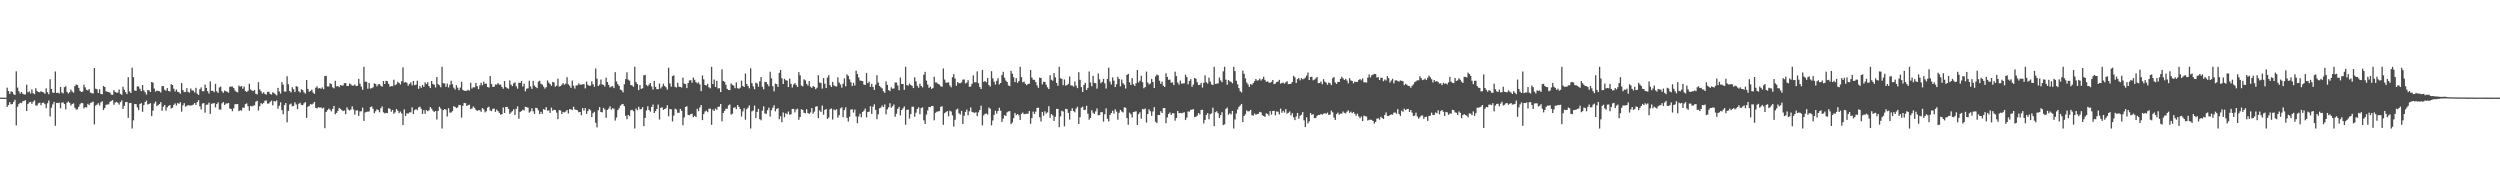 <?xml version="1.0" encoding="UTF-8"?>
<svg xmlns="http://www.w3.org/2000/svg" width="1920" height="150">
  <path d="M0 74.995h1v1.000H0zM1 74.995h1v1.000H1zM2 74.998h1v1.000H2zM3 74.998h1v1.000H3zM4 74.998h1v1.000H4zM5 67.335h1v14.717H5zM6 69.871h1v10.748H6zM7 72.073h1v6.422H7zM8 70.203h1v9.931H8zM9 70.530h1v9.396H9zM10 72.320h1v5.937H10zM11 72.947h1v3.722H11zM12 54.799h1v41.551H12zM13 67.255h1v14.793H13zM14 70.086h1v9.881H14zM15 71.915h1v6.979H15zM16 70.658h1v8.560H16zM17 71.974h1v5.779H17zM18 72.505h1v4.990H18zM19 72.565h1v4.404H19zM20 65.034h1v20.219H20zM21 70.892h1v8.915H21zM22 70.214h1v8.443H22zM23 71.807h1v6.406H23zM24 68.726h1v11.028H24zM25 71.633h1v6.482H25zM26 72.327h1v4.770H26zM27 67.758h1v13.250H27zM28 70.006h1v11.105H28zM29 70.706h1v8.725H29zM30 70.871h1v7.986H30zM31 70.017h1v10.792H31zM32 70.583h1v8.485H32zM33 70.972h1v7.807H33zM34 71.963h1v8.020H34zM35 67.859h1v15.246H35zM36 70.869h1v8.462H36zM37 72.338h1v4.889H37zM38 60.851h1v28.580H38zM39 68.328h1v14.401H39zM40 71.061h1v9.103H40zM41 71.265h1v7.040H41zM42 54.870h1v41.741H42zM43 71.361h1v7.674H43zM44 71.111h1v8.029H44zM45 71.775h1v7.029H45zM46 66.781h1v16.415H46zM47 71.011h1v7.812H47zM48 71.738h1v6.917H48zM49 66.982h1v12.959H49zM50 66.243h1v17.752H50zM51 70.557h1v8.354H51zM52 71.809h1v6.171H52zM53 70.878h1v8.109H53zM54 68.786h1v12.238H54zM55 70.274h1v9.606H55zM56 71.169h1v8.203H56zM57 66.113h1v16.601H57zM58 64.883h1v19.272H58zM59 65.327h1v18.665H59zM60 67.472h1v14.571H60zM61 69.836h1v10.272H61zM62 70.672h1v8.356H62zM63 70.276h1v8.979H63zM64 64.968h1v18.391H64zM65 67.138h1v15.031H65zM66 68.962h1v13.634H66zM67 69.429h1v10.316H67zM68 68.472h1v12.289H68zM69 71.095h1v8.084H69zM70 71.546h1v7.056H70zM71 71.869h1v6.145H71zM72 52.229h1v43.304H72zM73 68.092h1v13.014H73zM74 68.513h1v11.870H74zM75 71.395h1v7.910H75zM76 68.484h1v12.563H76zM77 72.121h1v6.512H77zM78 72.388h1v5.374H78zM79 66.003h1v18.517H79zM80 66.822h1v16.177H80zM81 70.161h1v10.400H81zM82 70.427h1v9.798H82zM83 70.727h1v9.421H83zM84 71.166h1v7.061H84zM85 72.638h1v4.825H85zM86 72.784h1v4.129H86zM87 69.239h1v11.240H87zM88 70.560h1v8.217H88zM89 71.221h1v7.006H89zM90 71.079h1v7.894H90zM91 68.749h1v11.641H91zM92 72.029h1v6.404H92zM93 72.782h1v4.381H93zM94 66.634h1v17.079H94zM95 68.905h1v12.394H95zM96 70.823h1v7.617H96zM97 72.276h1v6.017H97zM98 59.280h1v31.219H98zM99 70.191h1v8.972H99zM100 71.407h1v7.638H100zM101 52.004h1v46.715H101zM102 59.312h1v33.092H102zM103 69.550h1v10.357H103zM104 69.724h1v10.258H104zM105 66.298h1v16.239H105zM106 66.470h1v18.130H106zM107 68.207h1v11.645H107zM108 69.994h1v9.171H108zM109 65.273h1v20.597H109zM110 69.413h1v11.263H110zM111 70.910h1v7.434H111zM112 72.581h1v4.671H112zM113 69.228h1v10.986H113zM114 69.344h1v10.561H114zM115 70.642h1v8.556H115zM116 62.972h1v26.228H116zM117 63.469h1v21.538H117zM118 68.037h1v11.481H118zM119 70.422h1v7.599H119zM120 69.532h1v11.922H120zM121 69.839h1v10.881H121zM122 70.107h1v9.805H122zM123 71.001h1v7.416H123zM124 66.087h1v18.958H124zM125 66.206h1v15.651H125zM126 68.912h1v11.710H126zM127 69.669h1v15.280H127zM128 67.687h1v14.703H128zM129 69.864h1v11.426H129zM130 70.280h1v10.384H130zM131 64.671h1v18.681H131zM132 65.279h1v17.471H132zM133 68.147h1v12.339H133zM134 70.280h1v9.130H134zM135 68.685h1v12.341H135zM136 70.484h1v8.661H136zM137 70.896h1v8.837H137zM138 71.988h1v6.528H138zM139 63.792h1v21.952H139zM140 69.180h1v11.737H140zM141 70.736h1v8.466H141zM142 70.544h1v11.364H142zM143 67.671h1v13.641H143zM144 70.583h1v10.085H144zM145 71.120h1v9.881H145zM146 67.932h1v13.193H146zM147 69.443h1v11.394H147zM148 69.598h1v10.728H148zM149 71.015h1v8.146H149zM150 67.445h1v13.172H150zM151 71.919h1v6.464H151zM152 72.885h1v4.081H152zM153 68.523h1v13.092H153zM154 67.136h1v16.919H154zM155 70.084h1v9.494H155zM156 70.029h1v9.151H156zM157 64.973h1v21.561H157zM158 67.527h1v12.968H158zM159 70.042h1v10.281H159zM160 71.812h1v7.001H160zM161 62.526h1v24.937H161zM162 69.711h1v9.956H162zM163 69.720h1v9.782H163zM164 70.789h1v8.302H164zM165 64.410h1v18.070H165zM166 70.120h1v9.782H166zM167 71.352h1v7.294H167zM168 67.129h1v16.946H168zM169 66.518h1v17.706H169zM170 70.161h1v9.183H170zM171 71.269h1v7.111H171zM172 69.571h1v11.053H172zM173 70.038h1v9.496H173zM174 70.480h1v9.055H174zM175 71.166h1v7.935H175zM176 66.598h1v16.695H176zM177 66.438h1v17.299H177zM178 66.403h1v19.054H178zM179 67.591h1v15.562H179zM180 69.477h1v10.556H180zM181 70.484h1v9.558H181zM182 70.921h1v9.023H182zM183 65.687h1v19.698H183zM184 66.628h1v17.933H184zM185 66.069h1v18.910H185zM186 68.122h1v14.458H186zM187 66.483h1v16.372H187zM188 69.903h1v10.052H188zM189 70.676h1v8.752H189zM190 69.672h1v11.998H190zM191 64.330h1v20.700H191zM192 68.669h1v12.701H192zM193 69.537h1v12.263H193zM194 69.919h1v11.215H194zM195 69.026h1v11.877H195zM196 72.015h1v6.132H196zM197 72.503h1v4.905H197zM198 63.112h1v21.728H198zM199 68.694h1v12.863H199zM200 70.088h1v9.087H200zM201 71.832h1v8.183H201zM202 70.860h1v8.118H202zM203 72.164h1v5.202H203zM204 72.679h1v4.488H204zM205 70.660h1v8.963H205zM206 70.397h1v9.077H206zM207 72.107h1v6.175H207zM208 72.620h1v4.649H208zM209 70.809h1v10.078H209zM210 71.551h1v5.994H210zM211 72.366h1v5.688H211zM212 73.247h1v3.831H212zM213 67.474h1v15.983H213zM214 70.253h1v10.938H214zM215 71.839h1v6.752H215zM216 63.068h1v21.533H216zM217 65.076h1v22.650H217zM218 70.313h1v10.430H218zM219 70.354h1v8.730H219zM220 58.562h1v35.413H220zM221 64.700h1v20.451H221zM222 69.949h1v10.297H222zM223 71.017h1v8.530H223zM224 67.023h1v14.568H224zM225 68.532h1v12.811H225zM226 70.695h1v7.896H226zM227 66.163h1v14.090H227zM228 66.632h1v17.244H228zM229 70.113h1v9.611H229zM230 70.999h1v7.949H230zM231 68.623h1v11.922H231zM232 69.159h1v11.629H232zM233 70.880h1v8.496H233zM234 71.885h1v6.512H234zM235 61.514h1v28.988H235zM236 68.303h1v13.676H236zM237 70.448h1v10.883H237zM238 69.843h1v10.133H238zM239 68.882h1v11.421H239zM240 71.114h1v8.427H240zM241 72.079h1v6.161H241zM242 67.365h1v15.491H242zM243 66.360h1v16.944H243zM244 67.960h1v14.349H244zM245 67.619h1v15.001H245zM246 68.159h1v14.342H246zM247 67.101h1v16.260H247zM248 68.486h1v14.163H248zM249 58.440h1v40.006H249zM250 58.225h1v27.777H250zM251 66.401h1v18.258H251zM252 66.442h1v16.974H252zM253 63.963h1v20.238H253zM254 64.616h1v20.918H254zM255 67.076h1v16.512H255zM256 67.852h1v13.509H256zM257 62.032h1v25.706H257zM258 66.337h1v20.348H258zM259 66.117h1v19.022H259zM260 66.991h1v15.848H260zM261 65.387h1v18.249H261zM262 65.705h1v18.864H262zM263 65.659h1v19.711H263zM264 63.872h1v20.963H264zM265 63.815h1v23.886H265zM266 65.982h1v16.441H266zM267 66.071h1v18.121H267zM268 64.103h1v20.780H268zM269 64.838h1v19.281H269zM270 65.742h1v15.935H270zM271 65.719h1v18.363H271zM272 64.874h1v23.129H272zM273 66.080h1v18.796H273zM274 65.872h1v18.880H274zM275 60.583h1v28.388H275zM276 64.240h1v21.293H276zM277 66.513h1v18.997H277zM278 68.937h1v13.742H278zM279 51.288h1v41.586H279zM280 62.727h1v23.643H280zM281 62.789h1v23.051H281zM282 68.145h1v17.603H282zM283 63.684h1v21.904H283zM284 67.973h1v14.241H284zM285 67.715h1v14.058H285zM286 67.069h1v16.475H286zM287 64.027h1v22.900H287zM288 64.503h1v20.963H288zM289 66.364h1v17.553H289zM290 64.808h1v19.755H290zM291 64.602h1v21.611H291zM292 65.888h1v17.269H292zM293 66.579h1v15.111H293zM294 62.222h1v24.035H294zM295 64.485h1v22.625H295zM296 62.052h1v24.632H296zM297 62.354h1v24.536H297zM298 64.423h1v18.743H298zM299 66.600h1v17.010H299zM300 66.117h1v19.695H300zM301 66.202h1v18.265H301zM302 61.214h1v26.157H302zM303 65.419h1v20.828H303zM304 64.737h1v19.048H304zM305 62.785h1v22.268H305zM306 63.680h1v23.211H306zM307 64.874h1v20.780H307zM308 62.382h1v24.776H308zM309 51.691h1v44.362H309zM310 63.407h1v20.627H310zM311 63.041h1v26.086H311zM312 63.615h1v23.424H312zM313 65.781h1v21.497H313zM314 64.400h1v21.941H314zM315 63.300h1v23.039H315zM316 65.586h1v16.827H316zM317 62.203h1v25.376H317zM318 65.408h1v19.153H318zM319 65.002h1v18.755H319zM320 61.945h1v22.707H320zM321 68.223h1v14.248H321zM322 66.055h1v15.891H322zM323 67.426h1v16.111H323zM324 65.252h1v22.330H324zM325 66.676h1v17.981H325zM326 63.258h1v24.117H326zM327 64.602h1v19.979H327zM328 63.165h1v22.231H328zM329 66.094h1v18.642H329zM330 67.621h1v14.587H330zM331 62.231h1v21.247H331zM332 64.579h1v20.462H332zM333 65.023h1v21.000H333zM334 67.184h1v18.040H334zM335 59.157h1v32.668H335zM336 64.632h1v20.570H336zM337 65.515h1v16.502H337zM338 67.012h1v16.370H338zM339 51.299h1v47.422H339zM340 63.929h1v20.652H340zM341 63.988h1v19.727H341zM342 66.687h1v17.519H342zM343 64.185h1v25.312H343zM344 67.149h1v15.985H344zM345 65.135h1v21.359H345zM346 62.000h1v24.449H346zM347 64.645h1v20.739H347zM348 67.307h1v14.191H348zM349 68.765h1v13.369H349zM350 65.444h1v17.601H350zM351 67.328h1v15.120H351zM352 69.271h1v11.318H352zM353 67.296h1v13.495H353zM354 62.780h1v27.518H354zM355 69.026h1v12.268H355zM356 69.688h1v9.350H356zM357 69.791h1v9.391H357zM358 69.699h1v11.714H358zM359 68.939h1v11.822H359zM360 69.587h1v10.819H360zM361 63.583h1v20.238H361zM362 68.005h1v15.260H362zM363 66.950h1v14.804H363zM364 67.140h1v15.672H364zM365 63.677h1v20.684H365zM366 66.126h1v19.034H366zM367 68.479h1v16.138H367zM368 65.627h1v19.043H368zM369 63.560h1v22.353H369zM370 65.460h1v17.553H370zM371 62.730h1v21.231H371zM372 64.423h1v21.899H372zM373 64.231h1v21.236H373zM374 66.820h1v15.894H374zM375 67.248h1v14.733H375zM376 58.427h1v26.374H376zM377 64.398h1v20.929H377zM378 66.644h1v16.901H378zM379 66.641h1v16.724H379zM380 64.890h1v21.007H380zM381 64.984h1v19.169H381zM382 63.808h1v21.524H382zM383 64.968h1v21.737H383zM384 64.943h1v23.117H384zM385 66.742h1v20.993H385zM386 68.154h1v14.401H386zM387 62.256h1v24.488H387zM388 66.760h1v15.408H388zM389 67.671h1v14.401H389zM390 68.204h1v15.415H390zM391 61.729h1v25.770H391zM392 64.977h1v21.375H392zM393 66.149h1v19.235H393zM394 63.977h1v19.958H394zM395 63.215h1v25.074H395zM396 66.245h1v17.372H396zM397 68.079h1v13.648H397zM398 63.496h1v27.711H398zM399 63.764h1v22.135H399zM400 62.196h1v23.158H400zM401 66.449h1v17.812H401zM402 64.222h1v20.634H402zM403 70.081h1v11.943H403zM404 68.097h1v14.184H404zM405 67.843h1v14.850H405zM406 62.002h1v24.534H406zM407 66.337h1v19.292H407zM408 68.232h1v14.925H408zM409 62.082h1v23.380H409zM410 65.691h1v21.787H410zM411 66.815h1v15.987H411zM412 67.664h1v15.427H412zM413 62.624h1v22.195H413zM414 61.990h1v25.646H414zM415 64.387h1v21.549H415zM416 64.922h1v22.536H416zM417 66.483h1v17.265H417zM418 68.044h1v16.333H418zM419 66.950h1v15.314H419zM420 61.736h1v23.323H420zM421 63.387h1v21.357H421zM422 64.622h1v22.099H422zM423 65.900h1v16.745H423zM424 62.883h1v22.089H424zM425 63.345h1v20.956H425zM426 66.543h1v17.944H426zM427 65.760h1v20.753H427zM428 60.425h1v31.130H428zM429 66.479h1v18.079H429zM430 66.154h1v18.684H430zM431 65.055h1v22.495H431zM432 63.842h1v22.112H432zM433 65.089h1v21.279H433zM434 64.222h1v21.439H434zM435 59.280h1v25.179H435zM436 64.714h1v22.435H436zM437 65.861h1v18.020H437zM438 67.495h1v16.475H438zM439 61.880h1v22.721H439zM440 65.829h1v16.148H440zM441 68.047h1v15.976H441zM442 65.604h1v18.791H442zM443 65.572h1v19.157H443zM444 64.027h1v22.213H444zM445 65.030h1v20.938H445zM446 65.000h1v23.458H446zM447 64.778h1v18.242H447zM448 64.545h1v20.471H448zM449 67.914h1v15.074H449zM450 62.631h1v24.820H450zM451 65.147h1v20.187H451zM452 65.939h1v17.706H452zM453 65.753h1v18.956H453zM454 62.531h1v27.388H454zM455 64.687h1v22.195H455zM456 66.600h1v19.244H456zM457 52.558h1v41.725H457zM458 60.409h1v37.415H458zM459 66.092h1v18.569H459zM460 65.046h1v17.166H460zM461 61.057h1v24.937H461zM462 64.780h1v21.524H462zM463 65.192h1v17.665H463zM464 66.451h1v17.567H464zM465 59.660h1v30.798H465zM466 62.988h1v21.428H466zM467 65.151h1v18.242H467zM468 67.129h1v14.539H468zM469 66.458h1v17.736H469zM470 66.147h1v16.960H470zM471 67.703h1v15.791H471zM472 55.385h1v37.216H472zM473 62.503h1v27.759H473zM474 64.593h1v20.013H474zM475 65.957h1v17.235H475zM476 68.788h1v12.348H476zM477 69.367h1v10.799H477zM478 70.917h1v8.913H478zM479 64.725h1v16.816H479zM480 60.715h1v28.201H480zM481 55.476h1v36.127H481zM482 61.139h1v27.139H482zM483 61.961h1v27.228H483zM484 65.273h1v19.402H484zM485 65.650h1v18.645H485zM486 66.593h1v18.810H486zM487 51.276h1v47.438H487zM488 63.103h1v20.233H488zM489 64.526h1v20.162H489zM490 69.221h1v12.744H490zM491 65.378h1v18.567H491zM492 68.271h1v15.520H492zM493 67.786h1v14.523H493zM494 57.887h1v39.054H494zM495 57.495h1v33.009H495zM496 65.181h1v19.668H496zM497 66.181h1v15.493H497zM498 64.936h1v19.633H498zM499 63.794h1v21.938H499zM500 66.424h1v15.763H500zM501 68.777h1v11.577H501zM502 62.155h1v24.607H502zM503 66.694h1v18.663H503zM504 68.465h1v15.189H504zM505 68.491h1v11.840H505zM506 64.178h1v27.619H506zM507 67.966h1v14.884H507zM508 66.458h1v15.910H508zM509 64.286h1v20.066H509zM510 66.005h1v17.775H510zM511 67.042h1v16.111H511zM512 68.809h1v12.012H512zM513 51.970h1v37.354H513zM514 64.075h1v19.620H514zM515 66.543h1v17.432H515zM516 58.436h1v34.843H516zM517 57.861h1v30.943H517zM518 66.641h1v16.811H518zM519 67.213h1v16.898H519zM520 63.531h1v23.085H520zM521 66.550h1v20.080H521zM522 66.813h1v16.786H522zM523 67.234h1v17.876H523zM524 59.665h1v36.552H524zM525 64.160h1v26.019H525zM526 64.568h1v17.610H526zM527 67.708h1v13.854H527zM528 63.792h1v24.401H528zM529 61.821h1v26.775H529zM530 61.546h1v26.118H530zM531 63.487h1v23.840H531zM532 59.594h1v30.393H532zM533 61.285h1v27.651H533zM534 63.043h1v26.878H534zM535 64.023h1v19.558H535zM536 63.304h1v22.085H536zM537 64.874h1v17.640H537zM538 70.010h1v10.643H538zM539 57.891h1v34.351H539zM540 60.938h1v26.646H540zM541 65.257h1v20.341H541zM542 65.643h1v19.368H542zM543 64.375h1v21.767H543zM544 67.001h1v16.491H544zM545 67.820h1v15.596H545zM546 51.297h1v44.561H546zM547 64.545h1v19.620H547zM548 61.061h1v24.177H548zM549 66.836h1v16.498H549zM550 62.057h1v22.270H550zM551 67.941h1v14.058H551zM552 67.749h1v14.188H552zM553 70.695h1v9.176H553zM554 53.307h1v39.940H554zM555 62.169h1v24.600H555zM556 62.826h1v22.339H556zM557 65.073h1v18.452H557zM558 68.221h1v15.301H558zM559 69.173h1v11.762H559zM560 69.186h1v11.028H560zM561 64.098h1v23.914H561zM562 65.179h1v22.124H562zM563 65.746h1v17.040H563zM564 67.756h1v14.639H564zM565 63.238h1v20.650H565zM566 67.719h1v12.978H566zM567 68.216h1v13.843H567zM568 67.316h1v16.457H568zM569 61.929h1v27.626H569zM570 65.987h1v19.636H570zM571 66.801h1v16.372H571zM572 56.419h1v35.552H572zM573 64.520h1v19.345H573zM574 66.087h1v16.553H574zM575 67.850h1v13.067H575zM576 52.437h1v46.278H576zM577 63.860h1v21.620H577zM578 66.344h1v18.519H578zM579 68.523h1v12.568H579zM580 63.558h1v27.139H580zM581 64.087h1v21.904H581zM582 66.611h1v16.976H582zM583 62.450h1v29.068H583zM584 59.212h1v33.174H584zM585 66.644h1v18.404H585zM586 68.623h1v13.030H586zM587 62.881h1v24.259H587zM588 62.977h1v24.463H588zM589 64.661h1v20.034H589zM590 66.245h1v16.454H590zM591 55.106h1v34.476H591zM592 60.166h1v24.575H592zM593 66.222h1v16.518H593zM594 70.159h1v10.668H594zM595 64.229h1v21.336H595zM596 64.616h1v19.032H596zM597 66.735h1v16.363H597zM598 55.920h1v35.685H598zM599 53.716h1v35.591H599zM600 60.038h1v33.831H600zM601 64.524h1v21.849H601zM602 60.505h1v29.626H602zM603 61.604h1v25.342H603zM604 61.926h1v25.880H604zM605 66.879h1v18.761H605zM606 60.358h1v27.825H606zM607 64.380h1v23.302H607zM608 67.241h1v16.429H608zM609 64.931h1v18.656H609zM610 63.785h1v22.540H610zM611 65.234h1v18.929H611zM612 66.781h1v16.658H612zM613 55.396h1v36.614H613zM614 57.870h1v32.005H614zM615 65.666h1v18.260H615zM616 66.348h1v18.093H616zM617 60.942h1v25.646H617zM618 61.681h1v25.335H618zM619 64.433h1v19.460H619zM620 65.673h1v21.087H620zM621 62.254h1v25.250H621zM622 66.614h1v19.775H622zM623 67.461h1v15.559H623zM624 65.975h1v21.316H624zM625 66.790h1v18.896H625zM626 68.488h1v13.467H626zM627 67.399h1v14.161H627zM628 57.800h1v32.968H628zM629 63.357h1v21.492H629zM630 63.812h1v22.270H630zM631 68.058h1v12.978H631zM632 59.969h1v28.162H632zM633 64.233h1v20.194H633zM634 67.630h1v16.081H634zM635 59.523h1v31.801H635zM636 57.701h1v32.581H636zM637 65.405h1v18.530H637zM638 66.817h1v16.475H638zM639 62.899h1v28.894H639zM640 65.517h1v18.578H640zM641 66.266h1v18.407H641zM642 66.447h1v17.482H642zM643 59.393h1v30.972H643zM644 63.361h1v25.099H644zM645 64.874h1v18.381H645zM646 67.330h1v15.106H646zM647 64.320h1v25.683H647zM648 60.223h1v24.353H648zM649 66.316h1v16.111H649zM650 57.104h1v33.412H650zM651 58.305h1v35.056H651zM652 60.942h1v28.695H652zM653 63.167h1v21.014H653zM654 66.110h1v17.823H654zM655 63.558h1v22.929H655zM656 65.655h1v18.521H656zM657 54.259h1v35.195H657zM658 56.781h1v37.887H658zM659 59.477h1v29.961H659zM660 61.807h1v25.536H660zM661 62.064h1v27.985H661zM662 62.334h1v23.696H662zM663 64.904h1v20.116H663zM664 65.229h1v18.162H664zM665 56.136h1v34.023H665zM666 63.851h1v22.204H666zM667 62.743h1v22.950H667zM668 66.726h1v14.848H668zM669 64.410h1v23.053H669zM670 66.861h1v15.134H670zM671 69.017h1v11.131H671zM672 65.009h1v19.357H672zM673 57.797h1v33.758H673zM674 63.430h1v24.362H674zM675 65.991h1v17.203H675zM676 67.035h1v15.601H676zM677 67.879h1v13.147H677zM678 70.088h1v12.062H678zM679 71.288h1v8.931H679zM680 62.521h1v25.262H680zM681 65.165h1v18.807H681zM682 69.184h1v13.234H682zM683 69.997h1v9.334H683zM684 67.023h1v15.704H684zM685 68.159h1v13.520H685zM686 67.966h1v12.334H686zM687 63.389h1v26.250H687zM688 63.361h1v23.987H688zM689 65.666h1v17.960H689zM690 69.264h1v12.808H690zM691 59.557h1v29.082H691zM692 64.536h1v19.963H692zM693 64.526h1v18.674H693zM694 68.980h1v12.788H694zM695 51.274h1v44.527H695zM696 65.405h1v18.926H696zM697 65.737h1v18.471H697zM698 64.217h1v26.887H698zM699 65.215h1v22.401H699zM700 65.932h1v16.022H700zM701 67.621h1v14.353H701zM702 59.322h1v30.306H702zM703 62.503h1v24.028H703zM704 65.888h1v17.773H704zM705 67.394h1v15.047H705zM706 64.295h1v23.449H706zM707 65.996h1v17.059H707zM708 67.133h1v15.294H708zM709 57.415h1v34.994H709zM710 55.202h1v40.031H710zM711 61.913h1v26.056H711zM712 64.936h1v19.910H712zM713 67.433h1v14.710H713zM714 66.586h1v15.763H714zM715 68.319h1v13.049H715zM716 67.520h1v13.907H716zM717 58.910h1v33.499H717zM718 63.327h1v23.302H718zM719 63.391h1v22.472H719zM720 64.492h1v21.011H720zM721 64.959h1v20.377H721zM722 66.264h1v15.754H722zM723 66.632h1v14.976H723zM724 52.592h1v43.330H724zM725 61.093h1v25.868H725zM726 63.506h1v22.623H726zM727 63.462h1v21.828H727zM728 63.219h1v26.145H728zM729 65.701h1v19.322H729zM730 67.046h1v18.617H730zM731 59.310h1v29.317H731zM732 56.953h1v40.272H732zM733 60.342h1v31.650H733zM734 65.849h1v18.338H734zM735 63.068h1v20.405H735zM736 63.899h1v23.154H736zM737 63.945h1v24.005H737zM738 63.231h1v21.918H738zM739 61.134h1v34.135H739zM740 61.040h1v27.832H740zM741 64.041h1v21.943H741zM742 63.441h1v20.702H742zM743 61.533h1v26.983H743zM744 66.721h1v18.729H744zM745 66.435h1v16.093H745zM746 64.336h1v21.602H746zM747 57.925h1v28.411H747zM748 63.194h1v23.470H748zM749 63.181h1v22.989H749zM750 54.845h1v34.369H750zM751 63.897h1v22.403H751zM752 66.863h1v17.544H752zM753 68.372h1v12.790H753zM754 53.723h1v42.567H754zM755 62.858h1v25.765H755zM756 62.212h1v25.275H756zM757 63.176h1v23.946H757zM758 59.896h1v28.123H758zM759 65.330h1v17.292H759zM760 66.479h1v17.049H760zM761 54.698h1v41.618H761zM762 60.152h1v32.433H762zM763 62.718h1v25.518H763zM764 64.975h1v20.020H764zM765 62.096h1v25.223H765zM766 60.038h1v25.198H766zM767 64.808h1v18.004H767zM768 63.744h1v21.254H768zM769 57.630h1v35.969H769zM770 55.163h1v35.939H770zM771 59.656h1v28.823H771zM772 61.830h1v27.212H772zM773 62.986h1v23.293H773zM774 65.618h1v19.933H774zM775 66.145h1v19.208H775zM776 54.371h1v40.988H776zM777 56.559h1v37.511H777zM778 59.287h1v31.554H778zM779 63.080h1v23.650H779zM780 60.015h1v28.420H780zM781 63.611h1v23.946H781zM782 62.263h1v26.269H782zM783 51.283h1v40.805H783zM784 59.216h1v28.258H784zM785 63.208h1v23.213H785zM786 62.682h1v25.024H786zM787 64.352h1v23.140H787zM788 65.410h1v21.996H788zM789 64.536h1v22.801H789zM790 64.265h1v20.963H790zM791 53.723h1v41.373H791zM792 59.528h1v31.123H792zM793 61.219h1v24.513H793zM794 61.290h1v26.193H794zM795 63.078h1v22.664H795zM796 65.588h1v17.249H796zM797 67.369h1v15.356H797zM798 59.576h1v30.501H798zM799 59.889h1v33.394H799zM800 64.835h1v21.135H800zM801 62.830h1v26.074H801zM802 62.933h1v22.568H802zM803 65.073h1v22.188H803zM804 67.053h1v19.240H804zM805 68.399h1v13.168H805zM806 57.745h1v32.744H806zM807 61.249h1v26.360H807zM808 62.018h1v26.640H808zM809 56.074h1v36.800H809zM810 59.452h1v30.219H810zM811 63.744h1v19.860H811zM812 65.858h1v17.784H812zM813 51.295h1v46.415H813zM814 60.123h1v29.274H814zM815 60.601h1v24.516H815zM816 65.440h1v20.194H816zM817 61.008h1v36.010H817zM818 65.726h1v17.821H818zM819 65.403h1v18.487H819zM820 64.375h1v22.348H820zM821 58.788h1v33.055H821zM822 65.575h1v19.574H822zM823 65.685h1v17.457H823zM824 66.502h1v18.773H824zM825 62.691h1v23.605H825zM826 65.776h1v17.576H826zM827 67.669h1v14.365H827zM828 55.453h1v39.722H828zM829 61.313h1v28.679H829zM830 66.879h1v15.884H830zM831 70.587h1v11.320H831zM832 65.174h1v19.295H832zM833 63.659h1v20.663H833zM834 69.118h1v12.131H834zM835 67.490h1v19.865H835zM836 54.890h1v37.088H836zM837 63.380h1v27.125H837zM838 66.234h1v18.427H838zM839 58.212h1v28.407H839zM840 63.666h1v23.815H840zM841 63.950h1v21.581H841zM842 68.111h1v15.184H842zM843 56.435h1v32.128H843zM844 60.970h1v27.328H844zM845 63.881h1v22.266H845zM846 62.849h1v23.337H846zM847 60.606h1v32.792H847zM848 63.975h1v23.790H848zM849 68.001h1v15.227H849zM850 60.649h1v30.531H850zM851 51.952h1v41.297H851zM852 62.629h1v25.763H852zM853 64.845h1v21.984H853zM854 59.425h1v25.632H854zM855 61.935h1v25.333H855zM856 66.856h1v17.118H856zM857 64.657h1v21.057H857zM858 59.054h1v32.865H858zM859 60.647h1v25.985H859zM860 66.307h1v18.109H860zM861 61.148h1v24.500H861zM862 63.872h1v22.497H862zM863 65.076h1v17.374H863zM864 67.999h1v14.724H864zM865 57.555h1v33.144H865zM866 56.696h1v39.075H866zM867 63.160h1v23.373H867zM868 65.295h1v22.403H868zM869 59.974h1v30.258H869zM870 64.739h1v21.320H870zM871 66.010h1v19.750H871zM872 63.966h1v21.494H872zM873 53.748h1v42.197H873zM874 63.300h1v24.401H874zM875 62.013h1v24.202H875zM876 58.184h1v32.877H876zM877 63.112h1v20.538H877zM878 67.786h1v16.271H878zM879 66.884h1v16.463H879zM880 55.012h1v39.098H880zM881 63.371h1v24.202H881zM882 64.872h1v19.089H882zM883 64.098h1v21.357H883zM884 60.624h1v28.370H884zM885 62.988h1v22.618H885zM886 67.568h1v14.715H886zM887 58.651h1v34.772H887zM888 57.193h1v37.324H888zM889 57.873h1v30.448H889zM890 61.929h1v26.440H890zM891 64.400h1v21.057H891zM892 62.684h1v24.092H892zM893 65.822h1v17.189H893zM894 66.840h1v16.120H894zM895 56.314h1v38.354H895zM896 59.079h1v31.084H896zM897 61.263h1v26.228H897zM898 61.155h1v25.214H898zM899 63.526h1v24.738H899zM900 63.270h1v23.632H900zM901 65.325h1v21.696H901zM902 55.046h1v37.646H902zM903 58.461h1v32.114H903zM904 63.332h1v21.881H904zM905 65.028h1v21.931H905zM906 61.919h1v24.809H906zM907 64.194h1v22.806H907zM908 64.057h1v22.549H908zM909 64.005h1v22.215H909zM910 57.417h1v34.772H910zM911 59.187h1v31.151H911zM912 64.776h1v20.796H912zM913 62.222h1v23.554H913zM914 60.830h1v23.518H914zM915 66.660h1v17.562H915zM916 64.913h1v18.867H916zM917 59.917h1v30.029H917zM918 60.498h1v29.157H918zM919 63.119h1v25.628H919zM920 65.316h1v21.538H920zM921 65.062h1v22.868H921zM922 63.666h1v20.744H922zM923 67.259h1v17.081H923zM924 63.583h1v31.222H924zM925 57.845h1v34.286H925zM926 63.197h1v25.010H926zM927 64.211h1v22.662H927zM928 59.656h1v31.986H928zM929 62.691h1v25.003H929zM930 64.808h1v22.240H930zM931 65.318h1v17.361H931zM932 51.281h1v45.628H932zM933 64.405h1v21.753H933zM934 64.233h1v21.208H934zM935 64.043h1v22.961H935zM936 59.541h1v31.071H936zM937 61.805h1v26.619H937zM938 63.139h1v23.055H938zM939 54.783h1v41.318H939zM940 51.292h1v44.218H940zM941 61.194h1v22.469H941zM942 65.060h1v17.587H942zM943 61.505h1v26.610H943zM944 62.485h1v24.504H944zM945 62.890h1v25.037H945zM946 64.005h1v21.261H946zM947 51.286h1v47.436H947zM948 54.570h1v37.175H948zM949 62.043h1v25.170H949zM950 64.780h1v19.320H950zM951 67.699h1v14.394H951zM952 70.020h1v11.009H952zM953 71.027h1v8.782H953zM954 54.227h1v39.478H954zM955 56.664h1v32.435H955zM956 60.226h1v27.596H956zM957 63.375h1v21.467H957zM958 64.879h1v20.782H958zM959 66.749h1v18.615H959zM960 64.554h1v19.894H960zM961 65.183h1v23.298H961zM962 63.812h1v25.026H962zM963 62.384h1v24.790H963zM964 60.734h1v27.427H964zM965 61.867h1v25.777H965zM966 61.620h1v25.804H966zM967 60.384h1v25.507H967zM968 61.828h1v24.516H968zM969 60.748h1v27.791H969zM970 58.873h1v30.206H970zM971 61.299h1v28.471H971zM972 62.837h1v24.195H972zM973 62.400h1v25.090H973zM974 63.313h1v25.548H974zM975 63.634h1v21.655H975zM976 62.821h1v25.129H976zM977 61.423h1v23.804H977zM978 64.632h1v20.444H978zM979 64.222h1v24.305H979zM980 62.981h1v22.632H980zM981 62.604h1v23.190H981zM982 61.354h1v26.523H982zM983 64.206h1v19.201H983zM984 63.773h1v22.806H984zM985 63.391h1v21.696H985zM986 64.247h1v22.208H986zM987 63.155h1v20.684H987zM988 62.375h1v24.870H988zM989 64.616h1v22.021H989zM990 64.520h1v21.101H990zM991 64.268h1v24.424H991zM992 62.977h1v23.964H992zM993 58.202h1v31.908H993zM994 59.397h1v32.881H994zM995 63.686h1v25.816H995zM996 60.761h1v25.994H996zM997 59.873h1v31.316H997zM998 61.684h1v27.251H998zM999 59.983h1v28.100H999zM1000 60.908h1v25.161H1000zM1001 60.448h1v31.952H1001zM1002 59.585h1v38.072H1002zM1003 58.086h1v31.982H1003zM1004 55.724h1v39.109H1004zM1005 61.459h1v31.709H1005zM1006 59.093h1v27.711H1006zM1007 58.942h1v29.304H1007zM1008 61.638h1v25.996H1008zM1009 61.114h1v29.569H1009zM1010 60.251h1v30.492H1010zM1011 59.116h1v29.906H1011zM1012 63.902h1v24.353H1012zM1013 63.741h1v24.570H1013zM1014 62.608h1v24.898H1014zM1015 64.732h1v23.369H1015zM1016 60.848h1v26.521H1016zM1017 62.684h1v24.241H1017zM1018 63.490h1v23.941H1018zM1019 65.096h1v21.391H1019zM1020 63.441h1v24.847H1020zM1021 63.885h1v24.092H1021zM1022 65.366h1v19.643H1022zM1023 60.118h1v26.177H1023zM1024 59.145h1v31.185H1024zM1025 63.354h1v28.777H1025zM1026 64.394h1v23.277H1026zM1027 62.817h1v23.648H1027zM1028 62.970h1v25.079H1028zM1029 60.560h1v26.706H1029zM1030 58.955h1v28.340H1030zM1031 60.189h1v25.447H1031zM1032 61.366h1v25.312H1032zM1033 60.496h1v26.635H1033zM1034 61.908h1v23.845H1034zM1035 63.975h1v20.776H1035zM1036 60.045h1v26.635H1036zM1037 61.784h1v23.978H1037zM1038 62.160h1v24.742H1038zM1039 63.986h1v21.998H1039zM1040 62.652h1v24.731H1040zM1041 62.901h1v25.967H1041zM1042 62.952h1v24.358H1042zM1043 61.485h1v27.837H1043zM1044 60.690h1v30.130H1044zM1045 61.709h1v27.777H1045zM1046 60.274h1v32.721H1046zM1047 63.213h1v25.644H1047zM1048 63.190h1v26.079H1048zM1049 63.377h1v26.147H1049zM1050 59.644h1v32.915H1050zM1051 57.172h1v34.845H1051zM1052 59.486h1v32.403H1052zM1053 57.784h1v34.261H1053zM1054 57.305h1v35.644H1054zM1055 56.664h1v38.274H1055zM1056 56.873h1v36.820H1056zM1057 59.477h1v31.641H1057zM1058 59.251h1v31.563H1058zM1059 61.494h1v30.389H1059zM1060 59.715h1v29.958H1060zM1061 59.805h1v30.814H1061zM1062 62.386h1v29.054H1062zM1063 61.004h1v27.306H1063zM1064 61.807h1v24.516H1064zM1065 58.504h1v30.489H1065zM1066 60.011h1v29.150H1066zM1067 63.371h1v24.996H1067zM1068 61.876h1v25.962H1068zM1069 60.471h1v27.585H1069zM1070 64.032h1v22.478H1070zM1071 61.784h1v24.600H1071zM1072 61.665h1v25.692H1072zM1073 62.286h1v21.549H1073zM1074 62.654h1v24.937H1074zM1075 61.725h1v27.274H1075zM1076 62.112h1v22.863H1076zM1077 62.416h1v23.433H1077zM1078 65.387h1v18.063H1078zM1079 64.378h1v20.144H1079zM1080 65.044h1v18.775H1080zM1081 66.014h1v17.596H1081zM1082 66.124h1v19.869H1082zM1083 67.456h1v17.024H1083zM1084 65.858h1v20.647H1084zM1085 64.808h1v24.355H1085zM1086 63.066h1v25.715H1086zM1087 62.423h1v24.129H1087zM1088 61.668h1v27.789H1088zM1089 61.720h1v29.436H1089zM1090 58.591h1v31.441H1090zM1091 60.077h1v28.729H1091zM1092 61.517h1v27.143H1092zM1093 61.166h1v30.080H1093zM1094 60.331h1v29.551H1094zM1095 61.489h1v28.052H1095zM1096 59.711h1v33.135H1096zM1097 58.060h1v31.041H1097zM1098 59.317h1v29.404H1098zM1099 60.818h1v25.671H1099zM1100 63.345h1v24.969H1100zM1101 61.423h1v26.834H1101zM1102 62.647h1v23.717H1102zM1103 62.251h1v24.747H1103zM1104 63.023h1v21.648H1104zM1105 64.190h1v23.595H1105zM1106 64.016h1v21.380H1106zM1107 65.366h1v19.118H1107zM1108 63.574h1v22.266H1108zM1109 64.375h1v24.671H1109zM1110 64.005h1v21.982H1110zM1111 64.842h1v21.478H1111zM1112 63.256h1v24.957H1112zM1113 58.960h1v28.173H1113zM1114 62.723h1v24.536H1114zM1115 63.629h1v20.695H1115zM1116 63.858h1v20.750H1116zM1117 59.843h1v26.420H1117zM1118 62.169h1v24.449H1118zM1119 61.684h1v26.658H1119zM1120 60.098h1v25.520H1120zM1121 61.217h1v25.452H1121zM1122 62.718h1v28.070H1122zM1123 63.668h1v24.756H1123zM1124 59.015h1v28.647H1124zM1125 59.040h1v29.301H1125zM1126 59.470h1v29.347H1126zM1127 55.749h1v34.360H1127zM1128 56.813h1v30.244H1128zM1129 58.246h1v29.043H1129zM1130 62.013h1v26.511H1130zM1131 64.613h1v20.956H1131zM1132 62.068h1v26.971H1132zM1133 61.995h1v24.941H1133zM1134 66.060h1v16.635H1134zM1135 67.374h1v15.353H1135zM1136 67.493h1v14.886H1136zM1137 70.242h1v11.618H1137zM1138 69.981h1v10.668H1138zM1139 57.147h1v41.137H1139zM1140 67.570h1v15.967H1140zM1141 68.985h1v13.174H1141zM1142 70.379h1v12.014H1142zM1143 69.244h1v11.133H1143zM1144 69.820h1v10.535H1144zM1145 71.134h1v9.599H1145zM1146 71.246h1v8.027H1146zM1147 64.254h1v21.227H1147zM1148 68.520h1v12.536H1148zM1149 70.161h1v9.631H1149zM1150 70.720h1v8.988H1150zM1151 68.848h1v12.772H1151zM1152 70.887h1v8.656H1152zM1153 70.786h1v7.377H1153zM1154 66.595h1v14.406H1154zM1155 70.468h1v10.016H1155zM1156 70.676h1v8.663H1156zM1157 70.972h1v8.185H1157zM1158 69.431h1v10.989H1158zM1159 70.381h1v9.359H1159zM1160 71.040h1v8.061H1160zM1161 72.205h1v8.123H1161zM1162 70.029h1v10.158H1162zM1163 71.178h1v8.569H1163zM1164 72.329h1v4.873H1164zM1165 61.095h1v28.622H1165zM1166 68.367h1v14.124H1166zM1167 70.390h1v9.762H1167zM1168 71.402h1v7.242H1168zM1169 54.948h1v41.682H1169zM1170 71.535h1v7.587H1170zM1171 70.999h1v8.157H1171zM1172 71.022h1v7.610H1172zM1173 66.854h1v16.379H1173zM1174 71.102h1v7.450H1174zM1175 71.759h1v6.612H1175zM1176 65.689h1v15.008H1176zM1177 66.953h1v16.743H1177zM1178 70.406h1v9.077H1178zM1179 71.768h1v7.583H1179zM1180 69.383h1v9.959H1180zM1181 69.816h1v11.998H1181zM1182 69.450h1v11.753H1182zM1183 70.583h1v9.380H1183zM1184 64.604h1v18.896H1184zM1185 64.336h1v22.007H1185zM1186 66.042h1v18.407H1186zM1187 66.833h1v15.211H1187zM1188 66.955h1v14.170H1188zM1189 70.024h1v11.117H1189zM1190 69.511h1v11.293H1190zM1191 67.165h1v16.438H1191zM1192 63.714h1v23.101H1192zM1193 66.589h1v17.434H1193zM1194 67.543h1v13.634H1194zM1195 69.022h1v12.108H1195zM1196 68.120h1v12.479H1196zM1197 69.635h1v11.103H1197zM1198 68.992h1v11.419H1198zM1199 51.297h1v44.076H1199zM1200 65.751h1v21.261H1200zM1201 66.724h1v17.477H1201zM1202 66.637h1v17.933H1202zM1203 66.520h1v17.908H1203zM1204 65.529h1v17.081H1204zM1205 65.499h1v17.688H1205zM1206 63.242h1v24.216H1206zM1207 62.908h1v24.813H1207zM1208 63.398h1v21.210H1208zM1209 65.378h1v19.045H1209zM1210 65.462h1v18.741H1210zM1211 65.987h1v17.622H1211zM1212 66.676h1v16.605H1212zM1213 67.431h1v13.712H1213zM1214 62.249h1v23.920H1214zM1215 64.007h1v21.359H1215zM1216 65.103h1v17.466H1216zM1217 66.115h1v16.930H1217zM1218 66.117h1v19.345H1218zM1219 66.831h1v15.239H1219zM1220 68.898h1v11.387H1220zM1221 65.925h1v16.528H1221zM1222 67.859h1v14.518H1222zM1223 70.024h1v10.336H1223zM1224 71.592h1v8.038H1224zM1225 57.827h1v32.037H1225zM1226 69.088h1v11.863H1226zM1227 70.688h1v7.585H1227zM1228 51.297h1v47.427H1228zM1229 60.333h1v31.302H1229zM1230 69.253h1v12.124H1230zM1231 69.125h1v11.236H1231zM1232 64.231h1v19.036H1232zM1233 67.907h1v16.306H1233zM1234 67.554h1v12.827H1234zM1235 67.806h1v12.410H1235zM1236 64.426h1v21.002H1236zM1237 68.298h1v13.895H1237zM1238 69.498h1v9.899H1238zM1239 69.296h1v9.723H1239zM1240 67.607h1v15.436H1240zM1241 68.674h1v12.426H1241zM1242 66.994h1v13.316H1242zM1243 63.783h1v26.969H1243zM1244 59.280h1v27.736H1244zM1245 66.472h1v16.317H1245zM1246 70.088h1v10.888H1246zM1247 68.754h1v12.273H1247zM1248 68.983h1v12.028H1248zM1249 68.069h1v12.646H1249zM1250 71.917h1v6.741H1250zM1251 64.691h1v21.746H1251zM1252 65.554h1v18.468H1252zM1253 68.193h1v13.976H1253zM1254 69.466h1v14.923H1254zM1255 66.611h1v17.180H1255zM1256 69.147h1v12.575H1256zM1257 68.990h1v13.170H1257zM1258 63.609h1v21.009H1258zM1259 64.904h1v17.970H1259zM1260 66.016h1v15.383H1260zM1261 68.175h1v11.668H1261zM1262 68.376h1v12.355H1262zM1263 69.816h1v9.494H1263zM1264 70.090h1v10.126H1264zM1265 70.329h1v9.082H1265zM1266 62.535h1v26.003H1266zM1267 66.632h1v16.550H1267zM1268 69.294h1v10.959H1268zM1269 67.950h1v15.198H1269zM1270 65.671h1v16.264H1270zM1271 69.413h1v13.264H1271zM1272 70.292h1v13.081H1272zM1273 68.291h1v13.323H1273zM1274 68.667h1v12.222H1274zM1275 68.811h1v11.998H1275zM1276 70.466h1v8.755H1276zM1277 67.985h1v13.449H1277zM1278 71.333h1v7.409H1278zM1279 72.276h1v5.241H1279zM1280 67.403h1v13.884H1280zM1281 67.960h1v13.486H1281zM1282 70.262h1v10.501H1282zM1283 70.880h1v7.809H1283zM1284 64.735h1v21.689H1284zM1285 68.138h1v12.492H1285zM1286 70.072h1v10.123H1286zM1287 71.665h1v6.086H1287zM1288 63.100h1v23.907H1288zM1289 69.786h1v9.048H1289zM1290 70.150h1v9.334H1290zM1291 68.875h1v10.185H1291zM1292 64.481h1v18.400H1292zM1293 70.976h1v8.524H1293zM1294 71.800h1v6.649H1294zM1295 65.707h1v17.599H1295zM1296 68.637h1v15.626H1296zM1297 70.388h1v9.162H1297zM1298 70.596h1v8.970H1298zM1299 70.081h1v11.025H1299zM1300 70.081h1v10.968H1300zM1301 69.491h1v10.652H1301zM1302 69.971h1v9.947H1302zM1303 67.003h1v17.416H1303zM1304 66.245h1v17.986H1304zM1305 67.612h1v17.718H1305zM1306 67.426h1v16.246H1306zM1307 68.589h1v12.030H1307zM1308 68.811h1v12.021H1308zM1309 69.907h1v10.371H1309zM1310 63.226h1v25.191H1310zM1311 65.836h1v22.149H1311zM1312 66.735h1v17.537H1312zM1313 67.419h1v15.548H1313zM1314 66.348h1v16.550H1314zM1315 66.781h1v15.697H1315zM1316 67.248h1v15.424H1316zM1317 65.888h1v20.560H1317zM1318 60.303h1v29.350H1318zM1319 65.380h1v21.428H1319zM1320 62.840h1v23.412H1320zM1321 64.970h1v20.231H1321zM1322 64.973h1v20.657H1322zM1323 65.620h1v18.558H1323zM1324 66.032h1v16.992H1324zM1325 60.464h1v26.541H1325zM1326 64.080h1v21.055H1326zM1327 64.796h1v20.027H1327zM1328 64.796h1v18.620H1328zM1329 64.618h1v19.961H1329zM1330 64.785h1v18.894H1330zM1331 66.550h1v16.500H1331zM1332 65.751h1v18.251H1332zM1333 66.142h1v17.049H1333zM1334 67.239h1v14.919H1334zM1335 68.026h1v12.822H1335zM1336 67.046h1v15.720H1336zM1337 68.237h1v14.571H1337zM1338 68.372h1v13.332H1338zM1339 68.891h1v12.046H1339zM1340 66.497h1v16.612H1340zM1341 69.026h1v11.698H1341zM1342 71.221h1v7.116H1342zM1343 60.807h1v22.240H1343zM1344 64.778h1v25.330H1344zM1345 70.065h1v10.096H1345zM1346 70.239h1v9.927H1346zM1347 59.152h1v35.120H1347zM1348 67.399h1v16.770H1348zM1349 69.807h1v10.654H1349zM1350 70.338h1v9.386H1350zM1351 66.447h1v16.301H1351zM1352 67.465h1v14.246H1352zM1353 68.825h1v11.771H1353zM1354 65.524h1v16.262H1354zM1355 64.529h1v21.494H1355zM1356 69.056h1v11.520H1356zM1357 69.610h1v10.419H1357zM1358 67.387h1v15.658H1358zM1359 67.763h1v14.497H1359zM1360 67.953h1v13.033H1360zM1361 70.448h1v9.380H1361zM1362 60.706h1v31.368H1362zM1363 64.053h1v20.732H1363zM1364 65.021h1v18.240H1364zM1365 67.744h1v12.506H1365zM1366 67.827h1v13.774H1366zM1367 69.486h1v11.412H1367zM1368 71.159h1v7.638H1368zM1369 60.056h1v26.385H1369zM1370 60.896h1v28.299H1370zM1371 58.862h1v29.745H1371zM1372 63.435h1v22.158H1372zM1373 63.988h1v25.941H1373zM1374 60.249h1v29.086H1374zM1375 61.166h1v25.262H1375zM1376 51.274h1v45.708H1376zM1377 61.535h1v27.454H1377zM1378 61.400h1v26.134H1378zM1379 66.126h1v18.830H1379zM1380 57.973h1v28.853H1380zM1381 61.210h1v25.166H1381zM1382 64.609h1v21.966H1382zM1383 66.261h1v21.094H1383zM1384 55.664h1v43.055H1384zM1385 58.832h1v31.030H1385zM1386 59.610h1v27.681H1386zM1387 61.299h1v22.504H1387zM1388 59.312h1v28.823H1388zM1389 58.662h1v28.333H1389zM1390 61.050h1v25.919H1390zM1391 61.883h1v25.864H1391zM1392 58.427h1v34.753H1392zM1393 62.038h1v27.070H1393zM1394 65.678h1v18.858H1394zM1395 62.439h1v27.841H1395zM1396 61.647h1v25.138H1396zM1397 63.128h1v22.291H1397zM1398 63.029h1v21.753H1398zM1399 61.830h1v25.635H1399zM1400 63.936h1v23.161H1400zM1401 63.666h1v21.991H1401zM1402 55.058h1v34.177H1402zM1403 61.567h1v28.024H1403zM1404 61.297h1v22.584H1404zM1405 62.645h1v22.936H1405zM1406 54.517h1v42.188H1406zM1407 63.020h1v25.232H1407zM1408 62.013h1v25.021H1408zM1409 63.169h1v24.188H1409zM1410 60.546h1v25.365H1410zM1411 66.589h1v15.729H1411zM1412 66.959h1v19.066H1412zM1413 64.938h1v20.061H1413zM1414 59.974h1v36.514H1414zM1415 61.384h1v32.428H1415zM1416 59.720h1v24.710H1416zM1417 64.346h1v20.343H1417zM1418 59.418h1v32.655H1418zM1419 62.904h1v24.655H1419zM1420 63.144h1v22.879H1420zM1421 60.706h1v28.361H1421zM1422 57.529h1v31.190H1422zM1423 62.164h1v28.764H1423zM1424 62.068h1v27.853H1424zM1425 61.143h1v26.896H1425zM1426 61.109h1v27.036H1426zM1427 64.989h1v18.979H1427zM1428 66.003h1v18.455H1428zM1429 57.582h1v35.568H1429zM1430 57.111h1v31.572H1430zM1431 64.217h1v23.806H1431zM1432 62.634h1v25.438H1432zM1433 60.509h1v26.797H1433zM1434 63.611h1v24.561H1434zM1435 63.343h1v27.740H1435zM1436 51.295h1v47.074H1436zM1437 61.663h1v23.717H1437zM1438 62.906h1v24.522H1438zM1439 64.423h1v22.465H1439zM1440 60.175h1v26.450H1440zM1441 61.487h1v27.823H1441zM1442 61.853h1v25.660H1442zM1443 54.822h1v40.917H1443zM1444 55.042h1v37.754H1444zM1445 61.929h1v28.100H1445zM1446 59.532h1v29.363H1446zM1447 56.678h1v29.812H1447zM1448 66.044h1v17.885H1448zM1449 64.522h1v20.927H1449zM1450 65.966h1v19.098H1450zM1451 58.733h1v34.241H1451zM1452 58.594h1v27.800H1452zM1453 63.132h1v25.974H1453zM1454 63.009h1v23.108H1454zM1455 61.143h1v26.406H1455zM1456 64.455h1v21.178H1456zM1457 66.394h1v17.995H1457zM1458 60.381h1v28.576H1458zM1459 57.310h1v30.359H1459zM1460 61.475h1v28.905H1460zM1461 64.167h1v22.593H1461zM1462 54.391h1v35.861H1462zM1463 63.087h1v24.191H1463zM1464 64.595h1v20.821H1464zM1465 65.959h1v20.068H1465zM1466 51.290h1v47.429H1466zM1467 61.949h1v26.521H1467zM1468 59.546h1v27.381H1468zM1469 63.155h1v21.609H1469zM1470 60.752h1v30.590H1470zM1471 62.464h1v23.353H1471zM1472 62.993h1v24.989H1472zM1473 57.117h1v37.887H1473zM1474 59.775h1v29.148H1474zM1475 63.306h1v26.079H1475zM1476 67.104h1v16.454H1476zM1477 58.495h1v32.096H1477zM1478 60.963h1v28.130H1478zM1479 62.501h1v25.259H1479zM1480 60.450h1v28.082H1480zM1481 53.217h1v40.693H1481zM1482 60.134h1v27.967H1482zM1483 62.638h1v22.231H1483zM1484 64.515h1v20.322H1484zM1485 63.393h1v24.339H1485zM1486 65.016h1v18.615H1486zM1487 66.879h1v15.493H1487zM1488 55.882h1v40.226H1488zM1489 57.127h1v38.622H1489zM1490 59.399h1v30.309H1490zM1491 63.602h1v26.395H1491zM1492 56.207h1v35.246H1492zM1493 61.249h1v31.197H1493zM1494 64.421h1v25.749H1494zM1495 63.746h1v26.324H1495zM1496 58.333h1v30.743H1496zM1497 63.153h1v25.779H1497zM1498 62.235h1v23.264H1498zM1499 60.592h1v29.208H1499zM1500 61.954h1v28.104H1500zM1501 63.013h1v25.957H1501zM1502 62.709h1v23.559H1502zM1503 55.135h1v38.834H1503zM1504 57.406h1v33.089H1504zM1505 64.220h1v23.193H1505zM1506 61.816h1v24.879H1506zM1507 58.452h1v36.422H1507zM1508 58.697h1v35.065H1508zM1509 62.453h1v23.396H1509zM1510 55.266h1v34.621H1510zM1511 60.699h1v29.299H1511zM1512 62.952h1v24.053H1512zM1513 66.589h1v19.622H1513zM1514 60.761h1v28.068H1514zM1515 63.577h1v22.183H1515zM1516 67.415h1v18.132H1516zM1517 62.615h1v22.968H1517zM1518 54.282h1v37.685H1518zM1519 60.814h1v26.990H1519zM1520 63.783h1v25.314H1520zM1521 59.761h1v29.331H1521zM1522 60.624h1v30.347H1522zM1523 62.103h1v26.175H1523zM1524 65.250h1v20.872H1524zM1525 59.047h1v34.170H1525zM1526 61.327h1v25.410H1526zM1527 62.652h1v25.269H1527zM1528 62.840h1v21.982H1528zM1529 59.926h1v34.078H1529zM1530 65.000h1v20.391H1530zM1531 62.416h1v24.788H1531zM1532 63.691h1v24.239H1532zM1533 57.463h1v34.174H1533zM1534 60.681h1v32.881H1534zM1535 63.938h1v23.197H1535zM1536 63.874h1v22.664H1536zM1537 61.301h1v25.488H1537zM1538 62.189h1v23.726H1538zM1539 65.547h1v18.858H1539zM1540 58.337h1v36.736H1540zM1541 57.880h1v35.852H1541zM1542 61.137h1v28.963H1542zM1543 61.929h1v29.874H1543zM1544 60.860h1v26.562H1544zM1545 63.519h1v23.621H1545zM1546 64.449h1v20.815H1546zM1547 53.316h1v41.560H1547zM1548 58.056h1v36.333H1548zM1549 60.246h1v29.940H1549zM1550 61.862h1v25.353H1550zM1551 60.425h1v29.855H1551zM1552 60.448h1v26.669H1552zM1553 60.420h1v24.914H1553zM1554 62.828h1v27.722H1554zM1555 51.299h1v43.387H1555zM1556 59.756h1v28.564H1556zM1557 62.686h1v27.026H1557zM1558 61.983h1v26.003H1558zM1559 61.027h1v31.201H1559zM1560 63.606h1v23.483H1560zM1561 63.755h1v25.495H1561zM1562 54.451h1v38.226H1562zM1563 58.138h1v35.831H1563zM1564 59.956h1v26.580H1564zM1565 65.705h1v20.730H1565zM1566 60.306h1v25.763H1566zM1567 66.293h1v16.843H1567zM1568 63.753h1v20.089H1568zM1569 60.990h1v26.431H1569zM1570 61.178h1v27.223H1570zM1571 64.414h1v23.563H1571zM1572 66.005h1v19.093H1572zM1573 61.269h1v25.722H1573zM1574 66.511h1v19.102H1574zM1575 62.437h1v24.126H1575zM1576 66.646h1v20.737H1576zM1577 60.548h1v31.528H1577zM1578 61.336h1v28.349H1578zM1579 66.099h1v19.530H1579zM1580 66.907h1v17.535H1580zM1581 60.942h1v32.332H1581zM1582 62.679h1v24.841H1582zM1583 59.326h1v29.958H1583zM1584 51.276h1v47.449H1584zM1585 60.095h1v31.892H1585zM1586 61.647h1v26.340H1586zM1587 64.204h1v20.750H1587zM1588 62.064h1v28.759H1588zM1589 62.086h1v26.047H1589zM1590 66.275h1v18.040H1590zM1591 64.998h1v20.782H1591zM1592 53.776h1v41.968H1592zM1593 58.759h1v29.620H1593zM1594 61.780h1v23.488H1594zM1595 66.028h1v21.808H1595zM1596 61.361h1v27.908H1596zM1597 61.931h1v26.015H1597zM1598 65.893h1v19.473H1598zM1599 52.247h1v41.469H1599zM1600 59.271h1v32.254H1600zM1601 59.905h1v29.604H1601zM1602 63.130h1v25.248H1602zM1603 66.074h1v15.971H1603zM1604 66.074h1v16.747H1604zM1605 67.005h1v15.594H1605zM1606 60.713h1v24.813H1606zM1607 58.575h1v34.902H1607zM1608 57.481h1v33.943H1608zM1609 58.305h1v33.291H1609zM1610 58.374h1v30.883H1610zM1611 64.460h1v20.421H1611zM1612 63.650h1v25.207H1612zM1613 63.858h1v27.397H1613zM1614 51.286h1v41.517H1614zM1615 61.830h1v26.454H1615zM1616 63.233h1v28.745H1616zM1617 58.969h1v31.506H1617zM1618 58.653h1v30.368H1618zM1619 62.141h1v24.582H1619zM1620 64.140h1v21.991H1620zM1621 52.670h1v46.042H1621zM1622 51.945h1v41.828H1622zM1623 57.216h1v33.824H1623zM1624 61.244h1v25.362H1624zM1625 58.832h1v28.500H1625zM1626 60.631h1v26.633H1626zM1627 62.494h1v24.548H1627zM1628 63.137h1v24.550H1628zM1629 58.150h1v35.204H1629zM1630 61.848h1v25.932H1630zM1631 65.849h1v19.730H1631zM1632 67.339h1v16.493H1632zM1633 63.057h1v26.418H1633zM1634 66.044h1v18.489H1634zM1635 62.718h1v23.520H1635zM1636 61.411h1v27.129H1636zM1637 61.908h1v26.276H1637zM1638 59.988h1v27.267H1638zM1639 64.389h1v23.813H1639zM1640 56.348h1v35.859H1640zM1641 63.480h1v25.406H1641zM1642 63.956h1v25.850H1642zM1643 53.506h1v40.931H1643zM1644 59.221h1v33.151H1644zM1645 62.391h1v24.319H1645zM1646 64.064h1v23.346H1646zM1647 61.494h1v25.239H1647zM1648 63.451h1v23.719H1648zM1649 65.607h1v19.769H1649zM1650 60.658h1v24.035H1650zM1651 57.648h1v34.236H1651zM1652 57.106h1v35.316H1652zM1653 59.972h1v27.502H1653zM1654 62.455h1v23.982H1654zM1655 63.169h1v25.140H1655zM1656 59.901h1v30.199H1656zM1657 62.659h1v22.815H1657zM1658 59.379h1v31.931H1658zM1659 56.873h1v38.191H1659zM1660 53.659h1v42.052H1660zM1661 59.441h1v30.885H1661zM1662 61.718h1v27.036H1662zM1663 56.543h1v32.140H1663zM1664 61.050h1v25.703H1664zM1665 63.867h1v21.899H1665zM1666 54.710h1v41.155H1666zM1667 58.447h1v34.417H1667zM1668 60.173h1v34.806H1668zM1669 60.585h1v27.859H1669zM1670 59.393h1v31.393H1670zM1671 60.526h1v31.441H1671zM1672 59.447h1v30.489H1672zM1673 51.302h1v45.339H1673zM1674 57.159h1v32.112H1674zM1675 59.882h1v29.107H1675zM1676 58.900h1v31.348H1676zM1677 58.026h1v33.369H1677zM1678 57.818h1v35.323H1678zM1679 59.301h1v33.703H1679zM1680 59.026h1v29.915H1680zM1681 51.263h1v41.773H1681zM1682 57.067h1v36.275H1682zM1683 56.413h1v37.978H1683zM1684 59.317h1v28.274H1684zM1685 60.672h1v28.436H1685zM1686 60.720h1v29.297H1686zM1687 58.216h1v30.995H1687zM1688 57.900h1v35.435H1688zM1689 56.852h1v34.380H1689zM1690 58.138h1v32.485H1690zM1691 57.184h1v33.916H1691zM1692 60.491h1v29.279H1692zM1693 59.063h1v31.178H1693zM1694 60.212h1v26.809H1694zM1695 61.290h1v25.104H1695zM1696 58.397h1v31.000H1696zM1697 61.448h1v27.988H1697zM1698 60.754h1v26.557H1698zM1699 51.281h1v39.175H1699zM1700 59.441h1v28.489H1700zM1701 63.950h1v21.828H1701zM1702 63.210h1v23.669H1702zM1703 51.338h1v47.381H1703zM1704 59.310h1v29.986H1704zM1705 64.357h1v22.018H1705zM1706 63.872h1v20.181H1706zM1707 59.502h1v30.325H1707zM1708 63.622h1v20.604H1708zM1709 64.238h1v26.717H1709zM1710 56.326h1v38.509H1710zM1711 56.529h1v36.671H1711zM1712 62.579h1v24.028H1712zM1713 64.126h1v19.453H1713zM1714 61.203h1v25.529H1714zM1715 64.906h1v24.955H1715zM1716 65.790h1v20.638H1716zM1717 67.831h1v15.129H1717zM1718 57.042h1v37.436H1718zM1719 59.331h1v27.727H1719zM1720 61.384h1v24.044H1720zM1721 67.735h1v14.834H1721zM1722 62.043h1v23.934H1722zM1723 65.062h1v19.304H1723zM1724 65.243h1v17.926H1724zM1725 57.637h1v34.035H1725zM1726 58.939h1v30.320H1726zM1727 58.106h1v33.208H1727zM1728 64.336h1v21.233H1728zM1729 59.926h1v31.075H1729zM1730 58.184h1v32.478H1730zM1731 63.934h1v25.529H1731zM1732 66.625h1v18.990H1732zM1733 57.795h1v34.531H1733zM1734 60.102h1v28.173H1734zM1735 61.814h1v23.852H1735zM1736 61.311h1v27.223H1736zM1737 56.522h1v33.733H1737zM1738 61.279h1v25.786H1738zM1739 66.373h1v20.139H1739zM1740 53.327h1v45.367H1740zM1741 57.529h1v33.012H1741zM1742 60.677h1v27.951H1742zM1743 62.178h1v24.184H1743zM1744 59.324h1v32.700H1744zM1745 59.807h1v26.804H1745zM1746 62.196h1v24.158H1746zM1747 55.733h1v35.207H1747zM1748 56.914h1v34.682H1748zM1749 63.522h1v24.026H1749zM1750 65.135h1v20.544H1750zM1751 61.150h1v28.523H1751zM1752 61.983h1v24.552H1752zM1753 66.172h1v16.328H1753zM1754 62.331h1v23.227H1754zM1755 54.078h1v40.132H1755zM1756 60.249h1v30.675H1756zM1757 62.043h1v26.081H1757zM1758 61.816h1v27.026H1758zM1759 59.367h1v31.375H1759zM1760 62.590h1v24.925H1760zM1761 65.458h1v21.181H1761zM1762 57.019h1v36.504H1762zM1763 59.672h1v31.867H1763zM1764 63.824h1v23.405H1764zM1765 63.712h1v22.888H1765zM1766 60.059h1v35.401H1766zM1767 66.991h1v17.374H1767zM1768 64.728h1v21.957H1768zM1769 63.899h1v20.892H1769zM1770 56.895h1v35.504H1770zM1771 62.297h1v28.992H1771zM1772 62.171h1v23.586H1772zM1773 63.904h1v22.568H1773zM1774 61.368h1v27.278H1774zM1775 63.078h1v22.636H1775zM1776 66.703h1v18.558H1776zM1777 57.726h1v36.813H1777zM1778 57.136h1v41.588H1778zM1779 60.374h1v27.129H1779zM1780 61.576h1v27.296H1780zM1781 61.668h1v24.074H1781zM1782 60.489h1v26.408H1782zM1783 61.377h1v25.314H1783zM1784 58.713h1v36.660H1784zM1785 52.094h1v41.858H1785zM1786 57.591h1v33.776H1786zM1787 65.021h1v21.696H1787zM1788 60.761h1v27.708H1788zM1789 61.958h1v25.923H1789zM1790 59.754h1v29.290H1790zM1791 56.811h1v33.794H1791zM1792 51.299h1v47.436H1792zM1793 57.083h1v33.144H1793zM1794 56.641h1v32.664H1794zM1795 59.734h1v30.817H1795zM1796 59.674h1v35.252H1796zM1797 61.761h1v29.823H1797zM1798 58.543h1v31.503H1798zM1799 58.447h1v34.497H1799zM1800 55.071h1v40.910H1800zM1801 52.860h1v40.274H1801zM1802 59.454h1v32.659H1802zM1803 56.889h1v34.078H1803zM1804 61.057h1v28.480H1804zM1805 60.230h1v28.862H1805zM1806 62.700h1v24.687H1806zM1807 53.057h1v41.709H1807zM1808 58.083h1v35.950H1808zM1809 59.136h1v30.981H1809zM1810 59.010h1v31.430H1810zM1811 60.340h1v26.342H1811zM1812 61.366h1v25.825H1812zM1813 61.489h1v24.616H1813zM1814 52.753h1v43.275H1814zM1815 54.524h1v36.546H1815zM1816 61.665h1v28.249H1816zM1817 63.524h1v24.186H1817zM1818 58.910h1v36.903H1818zM1819 61.079h1v25.426H1819zM1820 58.381h1v30.098H1820zM1821 63.528h1v23.232H1821zM1822 51.276h1v46.880H1822zM1823 60.464h1v25.836H1823zM1824 63.700h1v23.991H1824zM1825 58.866h1v33.840H1825zM1826 60.974h1v27.523H1826zM1827 61.862h1v26.630H1827zM1828 61.585h1v26.832H1828zM1829 51.274h1v46.935H1829zM1830 57.859h1v33.025H1830zM1831 63.457h1v21.760H1831zM1832 65.206h1v22.234H1832zM1833 60.578h1v29.466H1833zM1834 62.222h1v26.436H1834zM1835 63.531h1v24.294H1835zM1836 53.101h1v45.621H1836zM1837 51.283h1v46.074H1837zM1838 53.547h1v38.145H1838zM1839 59.187h1v28.278H1839zM1840 66.836h1v16.690H1840zM1841 65.536h1v18.336H1841zM1842 65.703h1v17.271H1842zM1843 66.765h1v15.106H1843zM1844 52.045h1v43.783H1844zM1845 53.925h1v38.544H1845zM1846 60.374h1v27.182H1846zM1847 66.248h1v17.782H1847zM1848 68.880h1v13.628H1848zM1849 70.713h1v10.551H1849zM1850 69.841h1v8.748H1850zM1851 71.260h1v6.905H1851zM1852 71.093h1v6.695H1852zM1853 72.272h1v5.244H1853zM1854 72.212h1v5.724H1854zM1855 71.340h1v6.271H1855zM1856 71.773h1v6.184H1856zM1857 71.860h1v6.075H1857zM1858 71.958h1v6.111H1858zM1859 72.359h1v5.388H1859zM1860 72.192h1v5.946H1860zM1861 72.050h1v5.841H1861zM1862 73.144h1v4.026H1862zM1863 72.743h1v4.710H1863zM1864 72.876h1v4.280H1864zM1865 72.643h1v4.804H1865zM1866 73.608h1v3.525H1866zM1867 73.828h1v2.886H1867zM1868 73.748h1v2.646H1868zM1869 73.979h1v2.156H1869zM1870 74.057h1v2.154H1870zM1871 74.107h1v1.952H1871zM1872 74.190h1v1.664H1872zM1873 74.300h1v1.593H1873zM1874 74.377h1v1.316H1874zM1875 74.403h1v1.238H1875zM1876 74.320h1v1.325H1876zM1877 74.236h1v1.273H1877zM1878 74.387h1v1.220H1878zM1879 74.611h1v1.000H1879zM1880 74.700h1v1.000H1880zM1881 74.707h1v1.000H1881zM1882 74.684h1v1.000H1882zM1883 74.778h1v1.000H1883zM1884 74.769h1v1.000H1884zM1885 74.787h1v1.000H1885zM1886 74.792h1v1.000H1886zM1887 74.821h1v1.000H1887zM1888 74.856h1v1.000H1888zM1889 74.831h1v1.000H1889zM1890 74.844h1v1.000H1890zM1891 74.858h1v1.000H1891zM1892 74.842h1v1.000H1892zM1893 74.874h1v1.000H1893zM1894 74.908h1v1.000H1894zM1895 74.915h1v1.000H1895zM1896 74.920h1v1.000H1896zM1897 74.904h1v1.000H1897zM1898 74.888h1v1.000H1898zM1899 74.927h1v1.000H1899zM1900 74.943h1v1.000H1900zM1901 74.961h1v1.000H1901zM1902 74.945h1v1.000H1902zM1903 74.936h1v1.000H1903zM1904 74.947h1v1.000H1904zM1905 74.947h1v1.000H1905zM1906 74.952h1v1.000H1906zM1907 74.970h1v1.000H1907zM1908 74.963h1v1.000H1908zM1909 74.966h1v1.000H1909zM1910 74.966h1v1.000H1910zM1911 74.966h1v1.000H1911zM1912 74.970h1v1.000H1912zM1913 74.973h1v1.000H1913zM1914 74.977h1v1.000H1914zM1915 74.979h1v1.000H1915zM1916 74.984h1v1.000H1916zM1917 74.979h1v1.000H1917zM1918 74.982h1v1.000H1918zM1919 74.982h1v1.000H1919z" fill="#4a4a4a"></path>
</svg>

